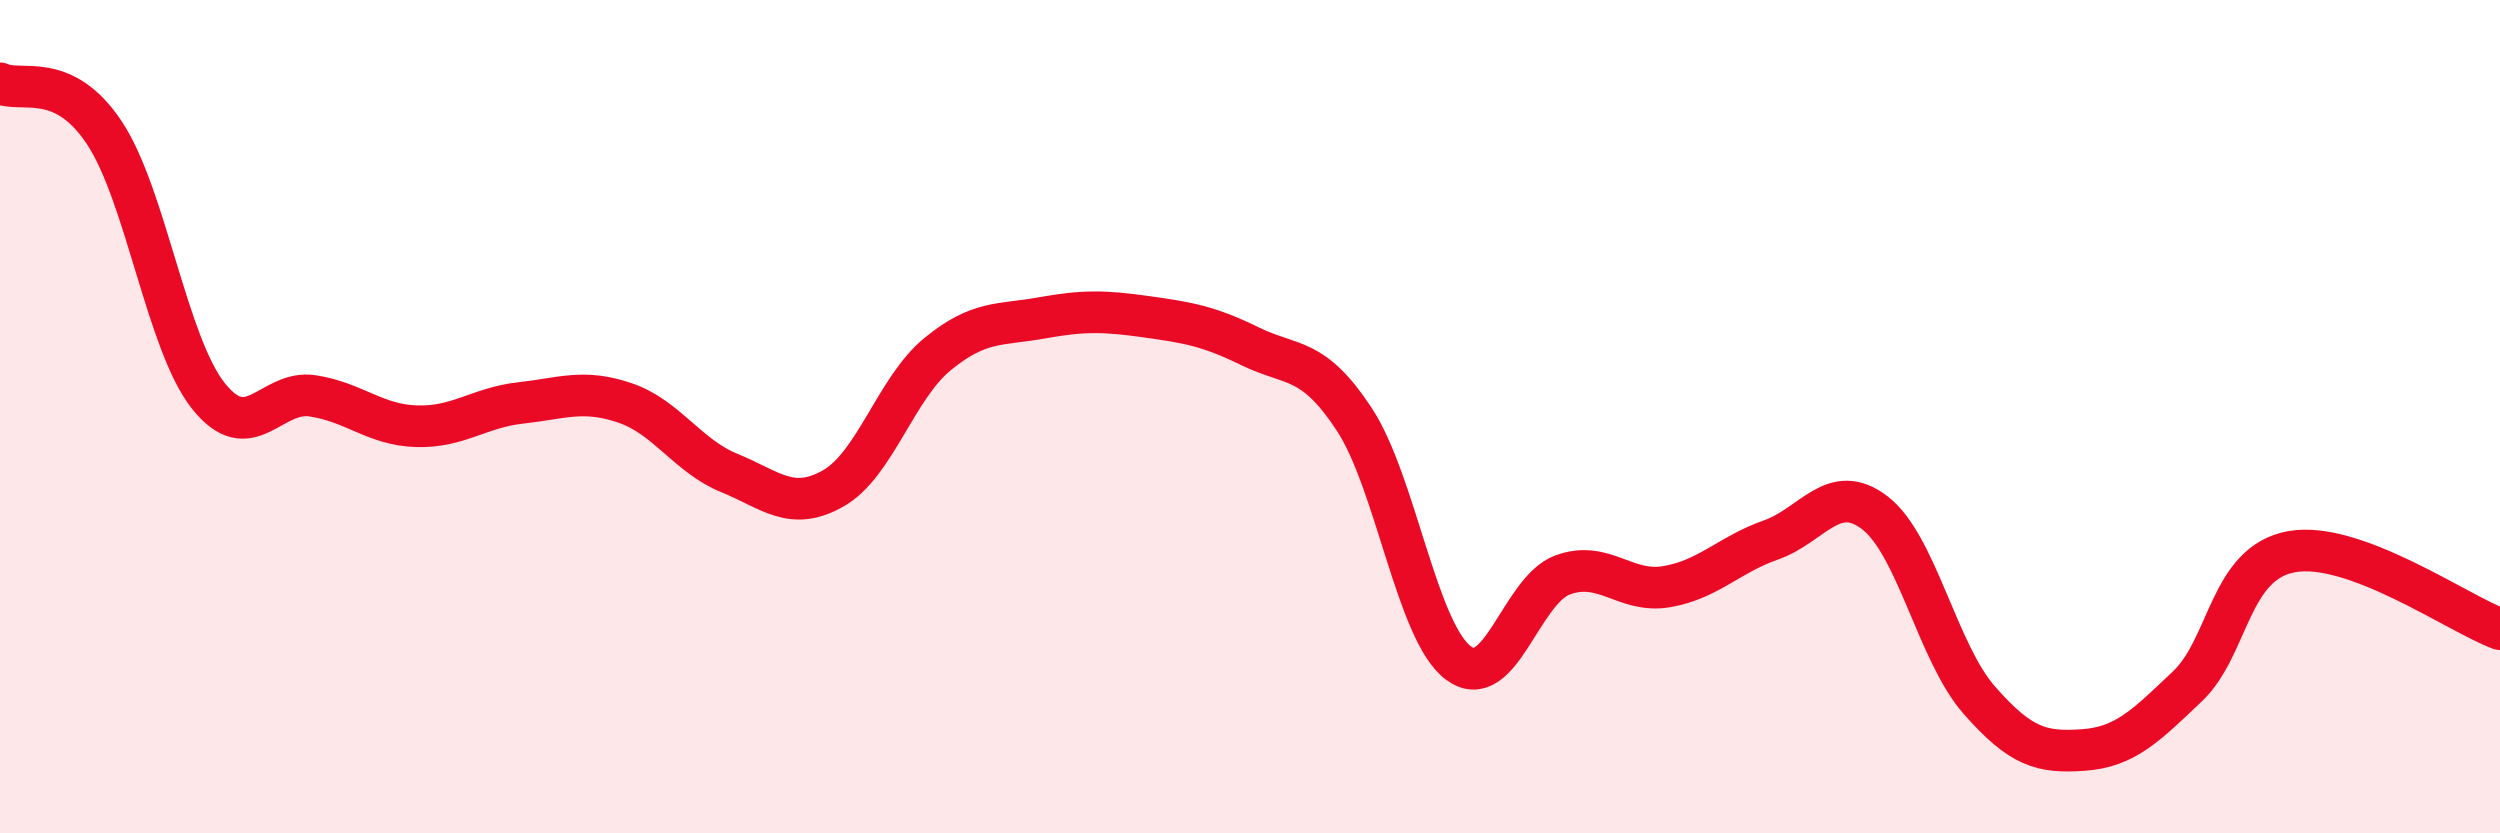 
    <svg width="60" height="20" viewBox="0 0 60 20" xmlns="http://www.w3.org/2000/svg">
      <path
        d="M 0,2 C 0.5,2.24 1.5,1.68 2.5,3.18 C 3.5,4.68 4,8.24 5,9.5 C 6,10.76 6.5,9.35 7.5,9.5 C 8.5,9.65 9,10.2 10,10.23 C 11,10.26 11.5,9.78 12.5,9.67 C 13.5,9.56 14,9.33 15,9.67 C 16,10.01 16.5,10.94 17.5,11.35 C 18.5,11.76 19,12.29 20,11.72 C 21,11.15 21.5,9.32 22.5,8.5 C 23.5,7.68 24,7.81 25,7.63 C 26,7.45 26.5,7.46 27.5,7.6 C 28.5,7.74 29,7.82 30,8.31 C 31,8.8 31.5,8.54 32.5,10.06 C 33.5,11.58 34,15.16 35,15.91 C 36,16.66 36.5,14.17 37.5,13.8 C 38.5,13.43 39,14.25 40,14.08 C 41,13.91 41.5,13.31 42.5,12.96 C 43.5,12.61 44,11.54 45,12.31 C 46,13.08 46.5,15.66 47.5,16.8 C 48.5,17.94 49,18.07 50,18 C 51,17.93 51.5,17.42 52.5,16.47 C 53.5,15.52 53.5,13.51 55,13.24 C 56.5,12.97 59,14.73 60,15.1L60 20L0 20Z"
        fill="#EB0A25"
        opacity="0.1"
        stroke-linecap="round"
        stroke-linejoin="round"
      />
      <path
        d="M 0,2 C 0.5,2.24 1.5,1.68 2.5,3.18 C 3.5,4.68 4,8.24 5,9.5 C 6,10.76 6.5,9.35 7.5,9.5 C 8.5,9.65 9,10.2 10,10.23 C 11,10.26 11.5,9.78 12.5,9.67 C 13.5,9.56 14,9.33 15,9.67 C 16,10.01 16.5,10.94 17.5,11.35 C 18.5,11.76 19,12.29 20,11.72 C 21,11.15 21.5,9.32 22.5,8.5 C 23.5,7.68 24,7.81 25,7.63 C 26,7.45 26.5,7.46 27.5,7.6 C 28.5,7.74 29,7.82 30,8.31 C 31,8.8 31.5,8.54 32.5,10.06 C 33.5,11.58 34,15.16 35,15.91 C 36,16.66 36.5,14.17 37.5,13.8 C 38.5,13.43 39,14.25 40,14.08 C 41,13.91 41.5,13.31 42.5,12.96 C 43.5,12.61 44,11.54 45,12.31 C 46,13.08 46.5,15.66 47.5,16.8 C 48.5,17.94 49,18.07 50,18 C 51,17.93 51.5,17.42 52.5,16.47 C 53.5,15.52 53.5,13.51 55,13.24 C 56.5,12.97 59,14.73 60,15.1"
        stroke="#EB0A25"
        stroke-width="1"
        fill="none"
        stroke-linecap="round"
        stroke-linejoin="round"
      />
    </svg>
  
